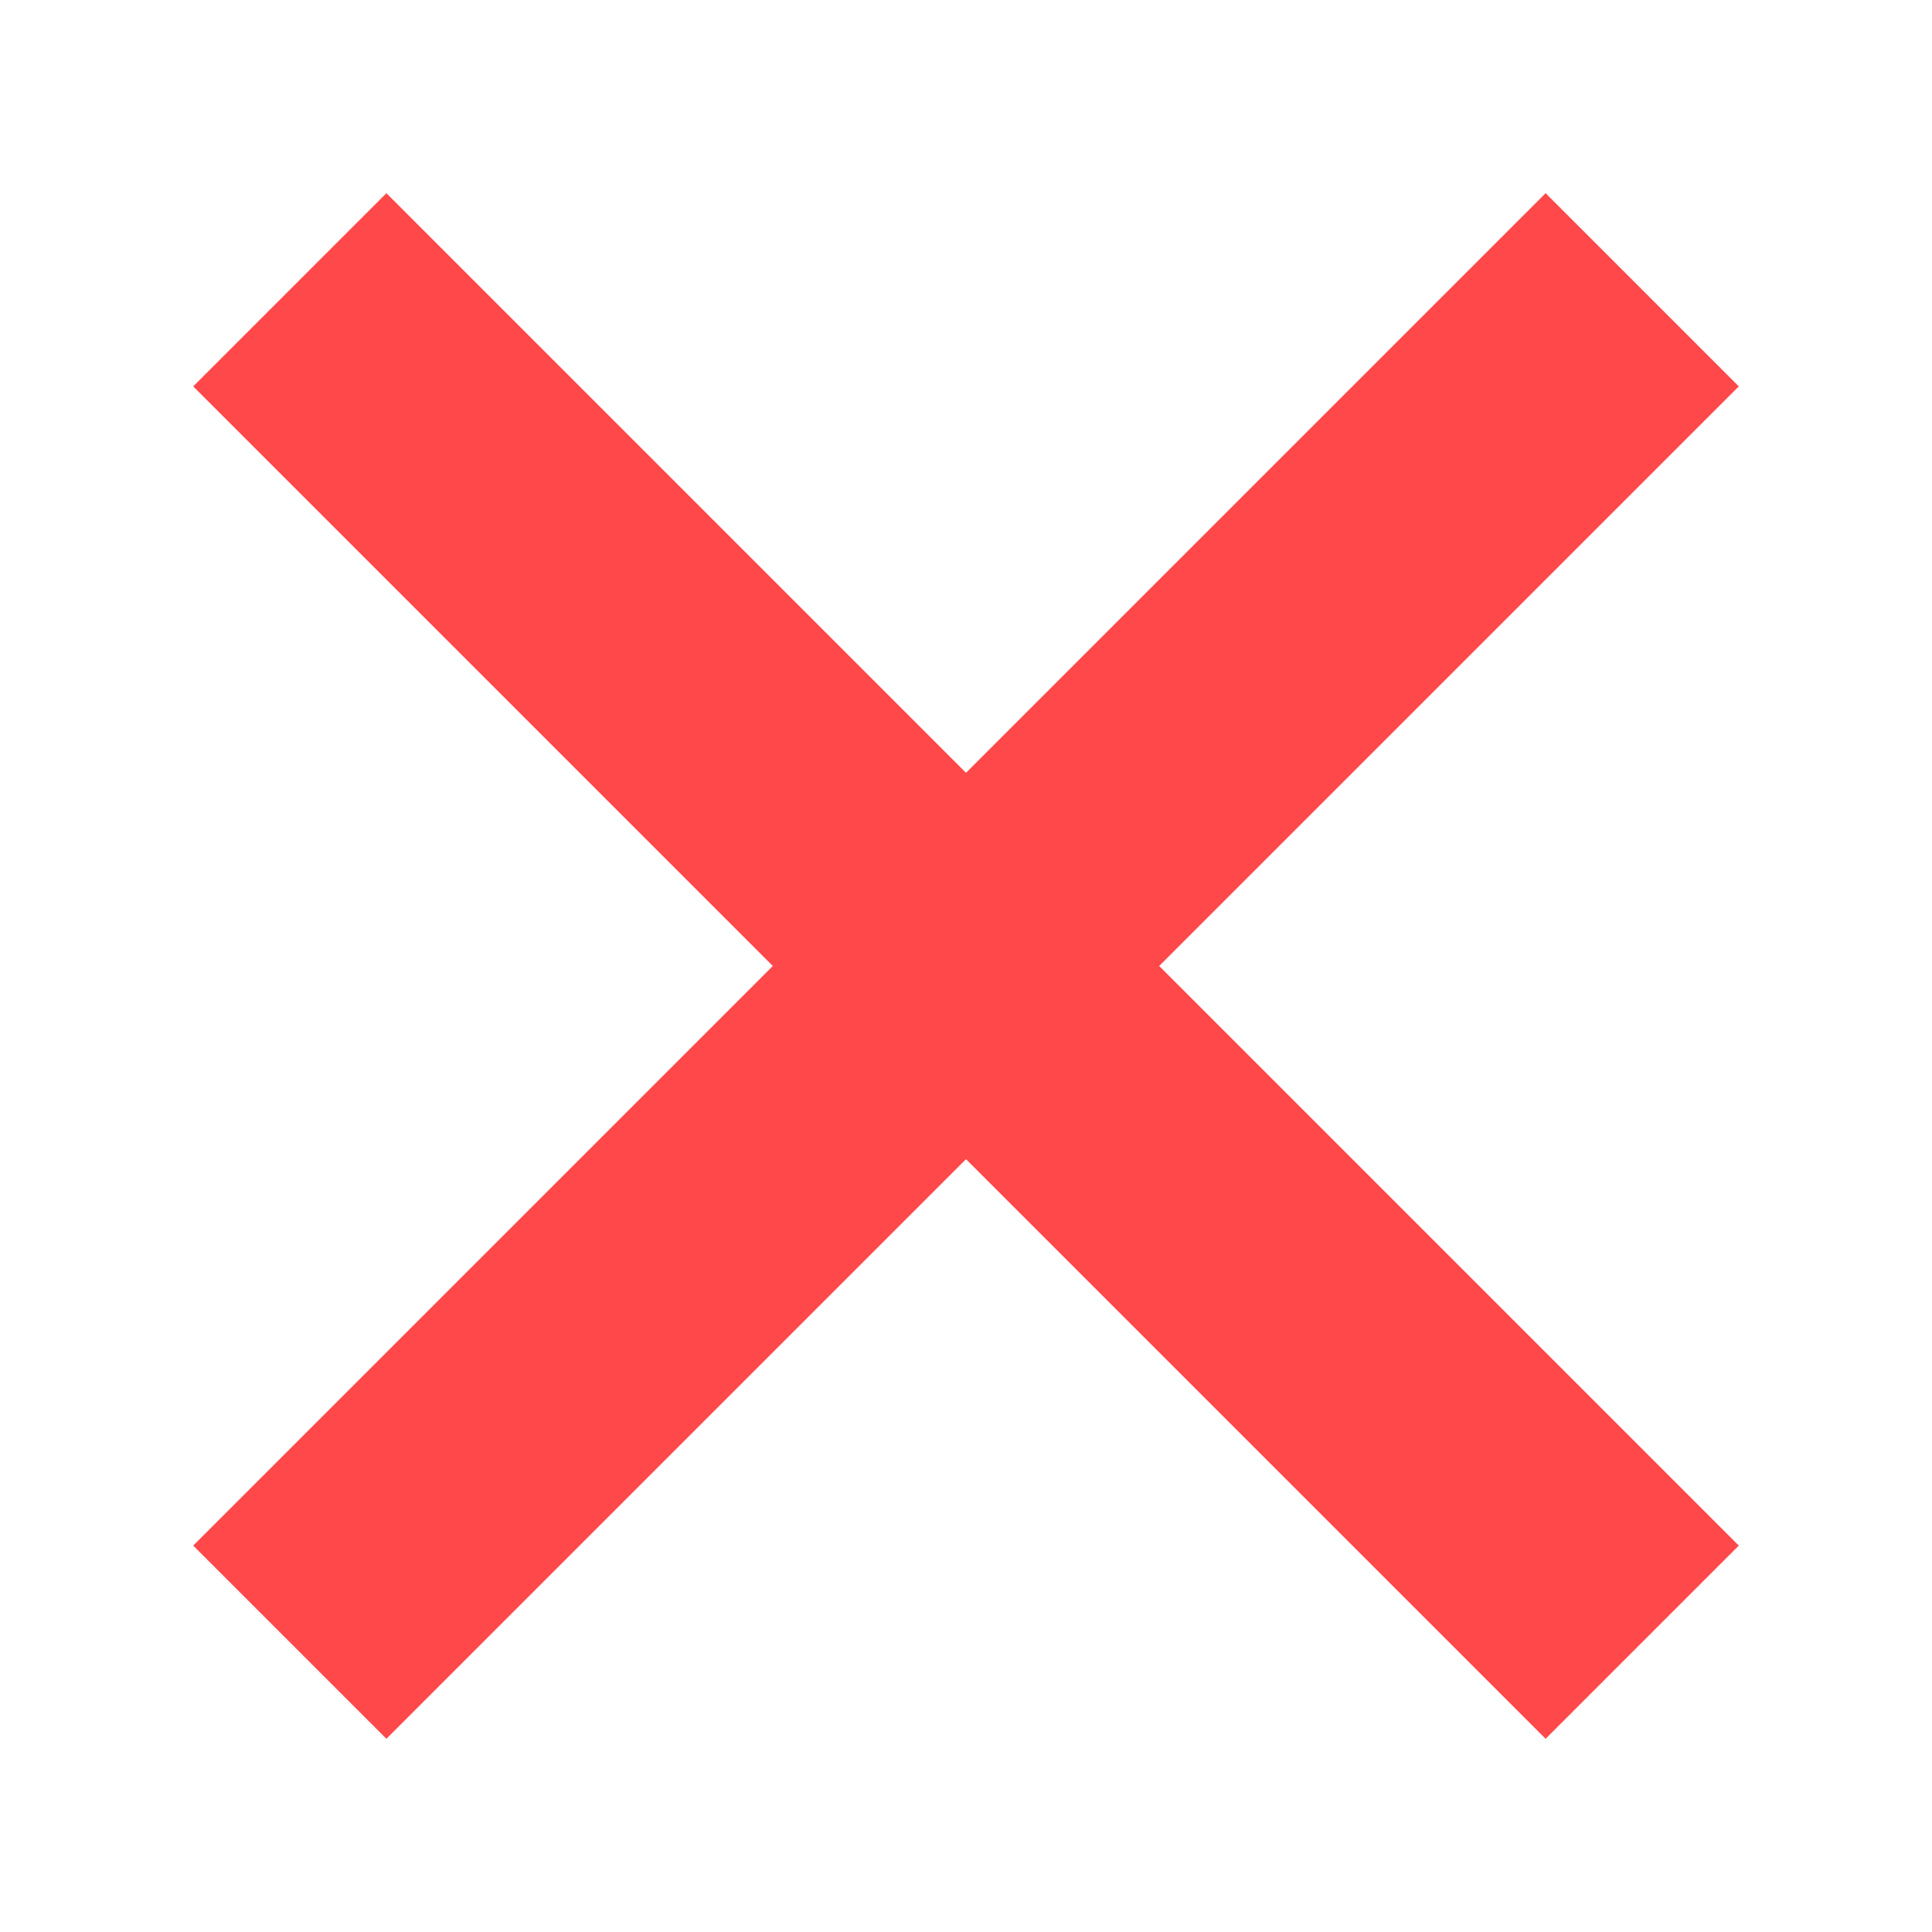 <?xml version="1.0" encoding="UTF-8"?>
<svg width="10px" height="10px" viewBox="0 0 10 10" version="1.1" xmlns="http://www.w3.org/2000/svg" xmlns:xlink="http://www.w3.org/1999/xlink">
    <title>关闭 copy 4</title>
    <g id="页面-1" stroke="none" stroke-width="1" fill="none" fill-rule="evenodd">
        <g id="取号成功（VIP）备份-4" transform="translate(-350, -99)">
            <g id="提示-principle-flatten" transform="translate(0, 88)">
                <g id="关闭-copy-4" transform="translate(350, 11)">
                    <circle id="Oval-7" fill="#FF4E58" opacity="0" cx="5" cy="5" r="5"></circle>
                    <polygon id="Page-1-Copy" fill="#FF3537" opacity="0.9" points="8 1 5 4 2 1 1 2 4 5 1 8 2 9 5 6 8 9 9 8 6 5 9 2"></polygon>
                </g>
            </g>
        </g>
    </g>
</svg>